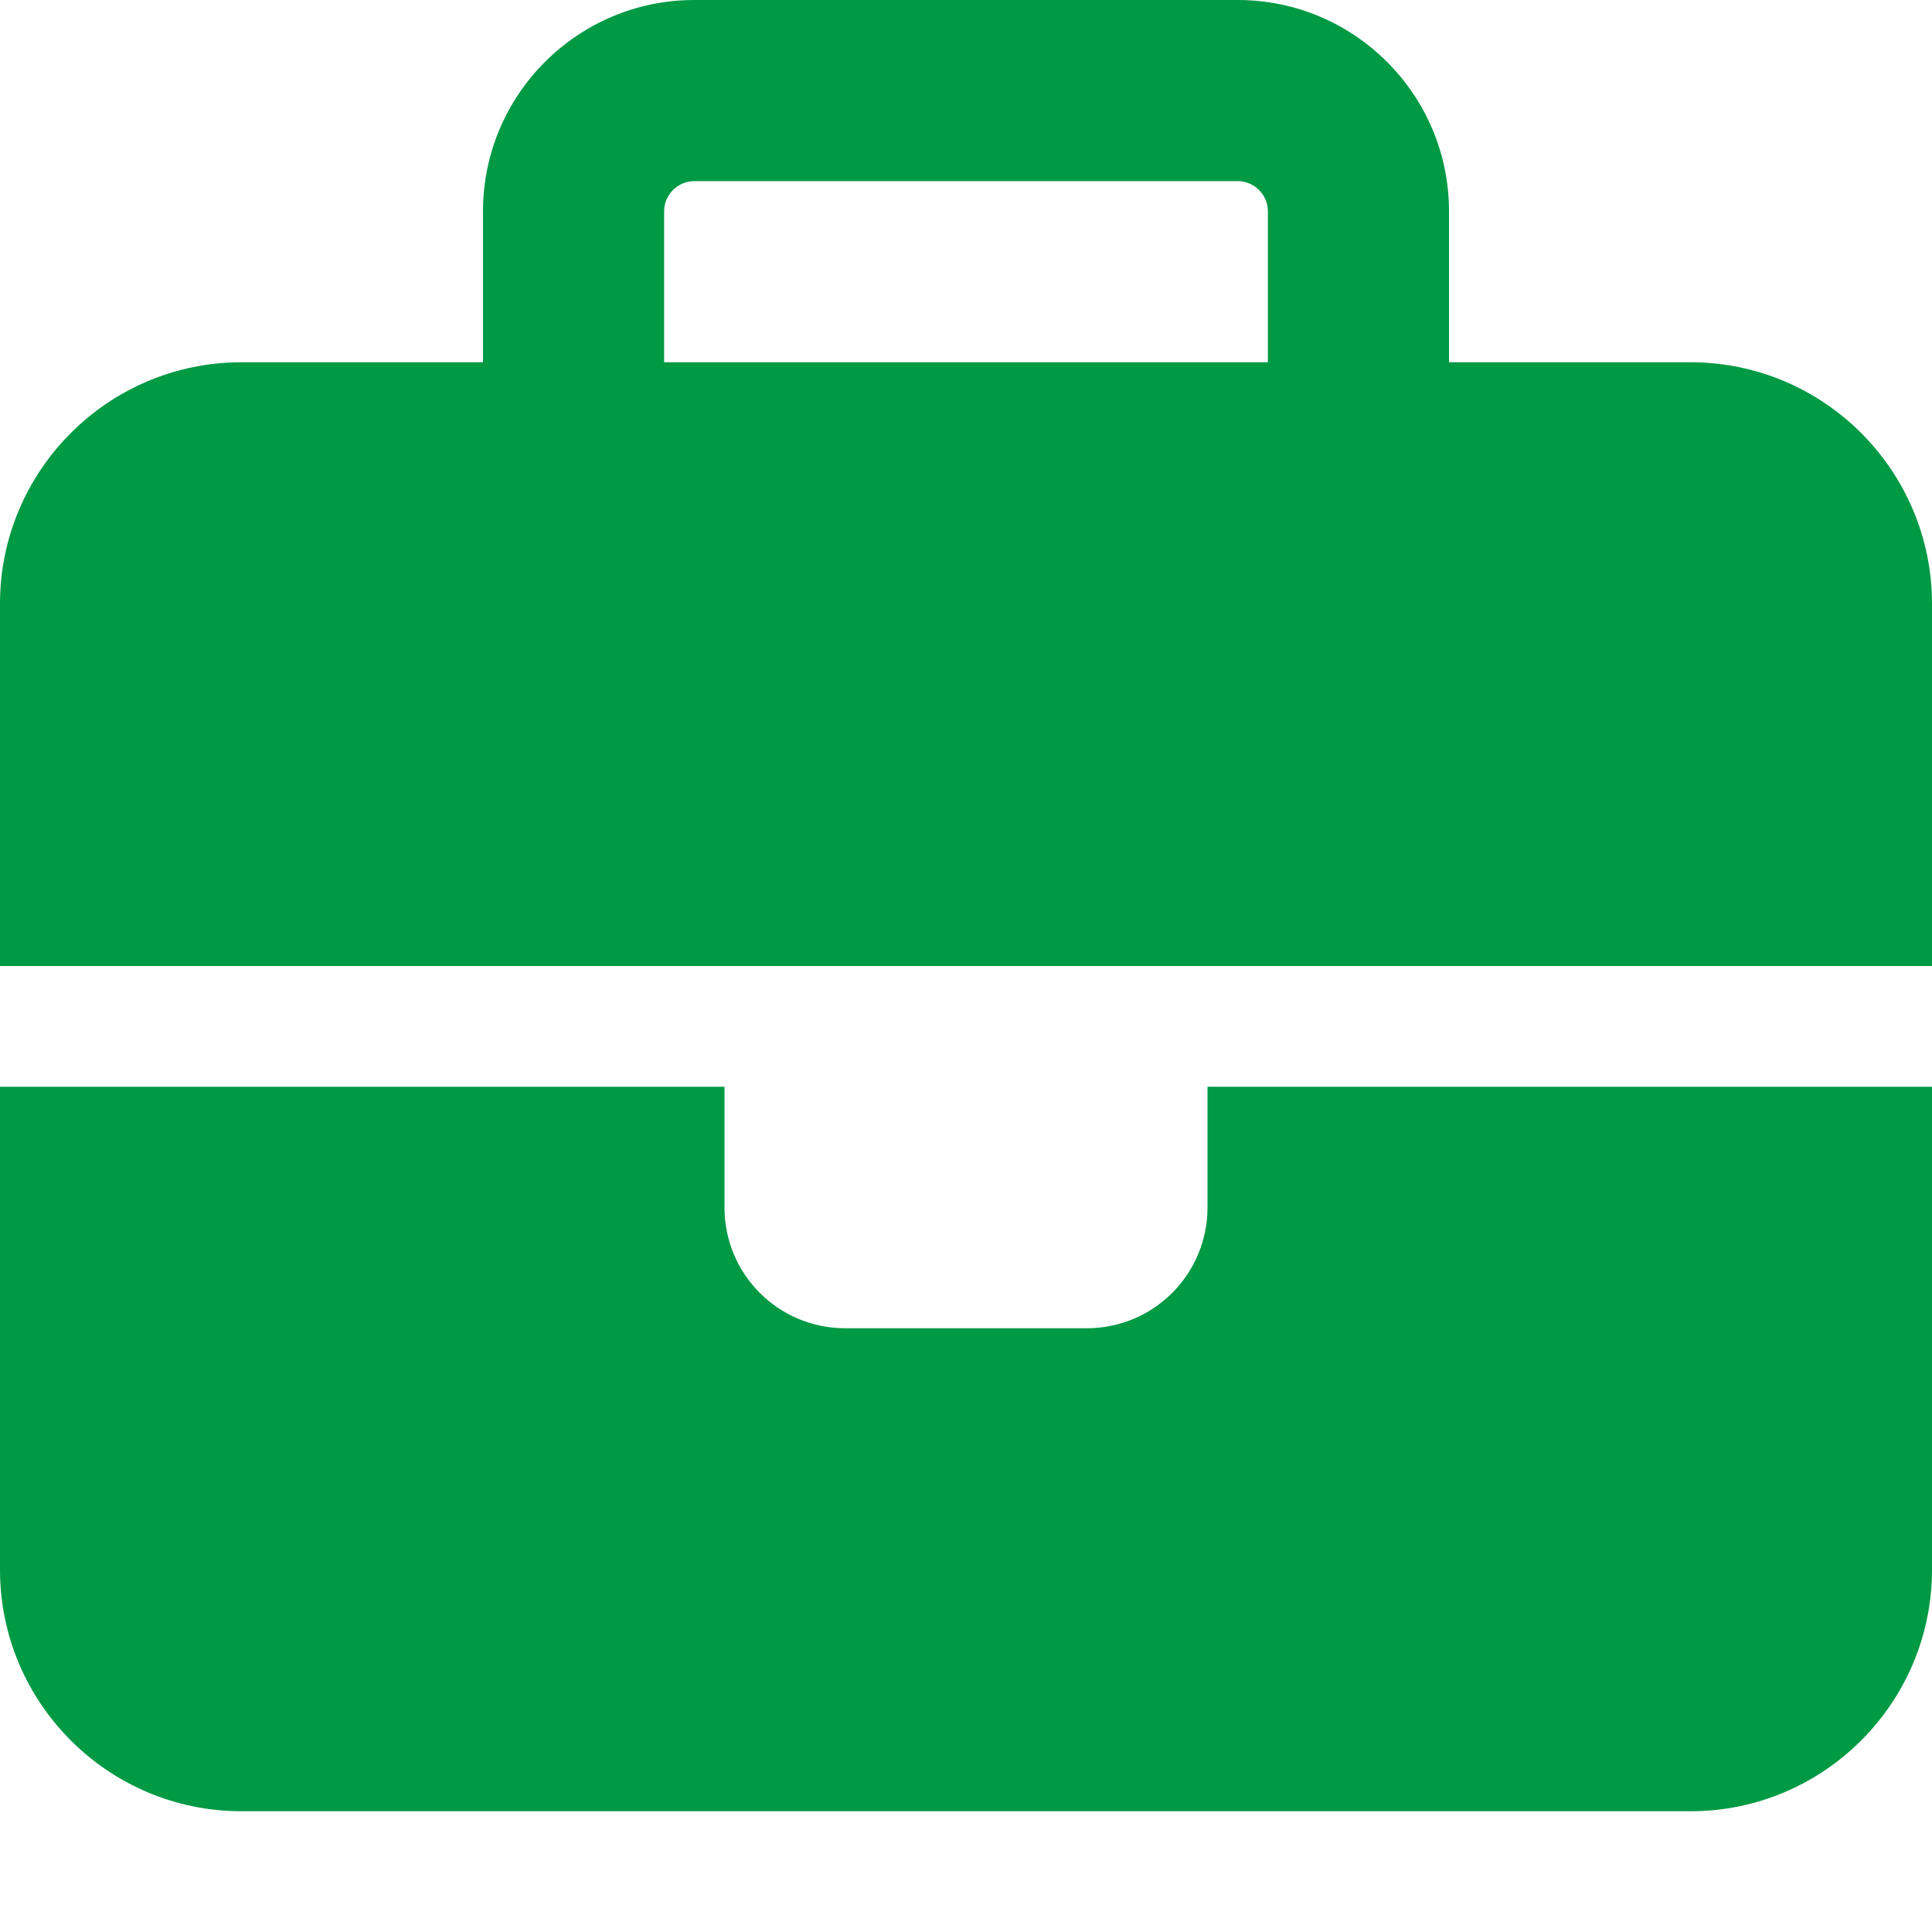 <svg xmlns="http://www.w3.org/2000/svg" data-name="Layer 1" viewBox="0 0 512 512"><path d="M184 48h144c4.4 0 8 3.6 8 8v40H176V56c0-4.4 3.6-8 8-8m-56 8v40H64c-35.3 0-64 28.7-64 64v96h512v-96c0-35.3-28.7-64-64-64h-64V56c0-30.9-25.1-56-56-56H184c-30.9 0-56 25.1-56 56m384 232H320v32c0 17.7-14.3 32-32 32h-64c-17.7 0-32-14.3-32-32v-32H0v128c0 35.3 28.7 64 64 64h384c35.3 0 64-28.7 64-64z" style="fill:#094;stroke-width:0"/></svg>